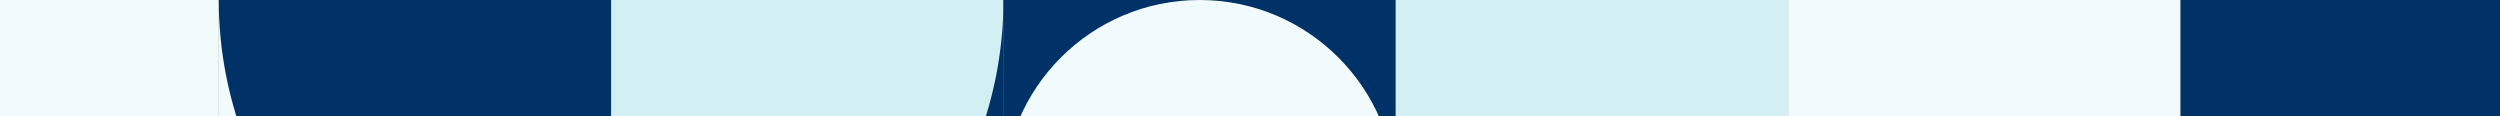 <svg width="1440" height="67" viewBox="0 0 1440 67" fill="none" xmlns="http://www.w3.org/2000/svg">
<rect x="0" y="0" width="1440" height="67" fill="#808080" stroke="none"/>
<rect x="126" y="226" width="226" height="226" transform="rotate(180 126 226)" fill="#F1FAFC"/>
<rect width="226" height="226" transform="matrix(-1 0 0 1 352 0)" fill="#F1FAFC"/>
<path d="M126 0C126 29.679 131.846 59.067 143.203 86.487C154.561 113.906 171.208 138.82 192.194 159.806C213.18 180.792 238.094 197.439 265.514 208.797C292.933 220.154 322.321 226 352 226L352 0H126Z" fill="#003267"/>
<rect width="226" height="226" transform="matrix(1 0 0 -1 352 226)" fill="#003267"/>
<path d="M578 0C578 29.679 572.154 59.067 560.797 86.487C549.439 113.906 532.792 138.82 511.806 159.806C490.82 180.792 465.906 197.439 438.486 208.797C411.067 220.154 381.679 226 352 226L352 0H578Z" fill="#D2F0F4"/>
<rect x="578" width="226" height="226" fill="#003267"/>
<path d="M691 0C753.408 0 804 50.592 804 113L578 113C578 50.592 628.592 0 691 0Z" fill="#F1FAFC"/>
<rect width="226" height="226" transform="matrix(-1 0 0 1 1030 0)" fill="#F1FAFC"/>
<rect width="226" height="113" transform="matrix(-1 0 0 1 1030 0)" fill="#D2F0F4"/>
<rect x="1256" y="226" width="226" height="226" transform="rotate(180 1256 226)" fill="#F1FAFC"/>
<rect width="226" height="226" transform="matrix(-1 0 0 1 1482 0)" fill="#003267"/>
</svg>
